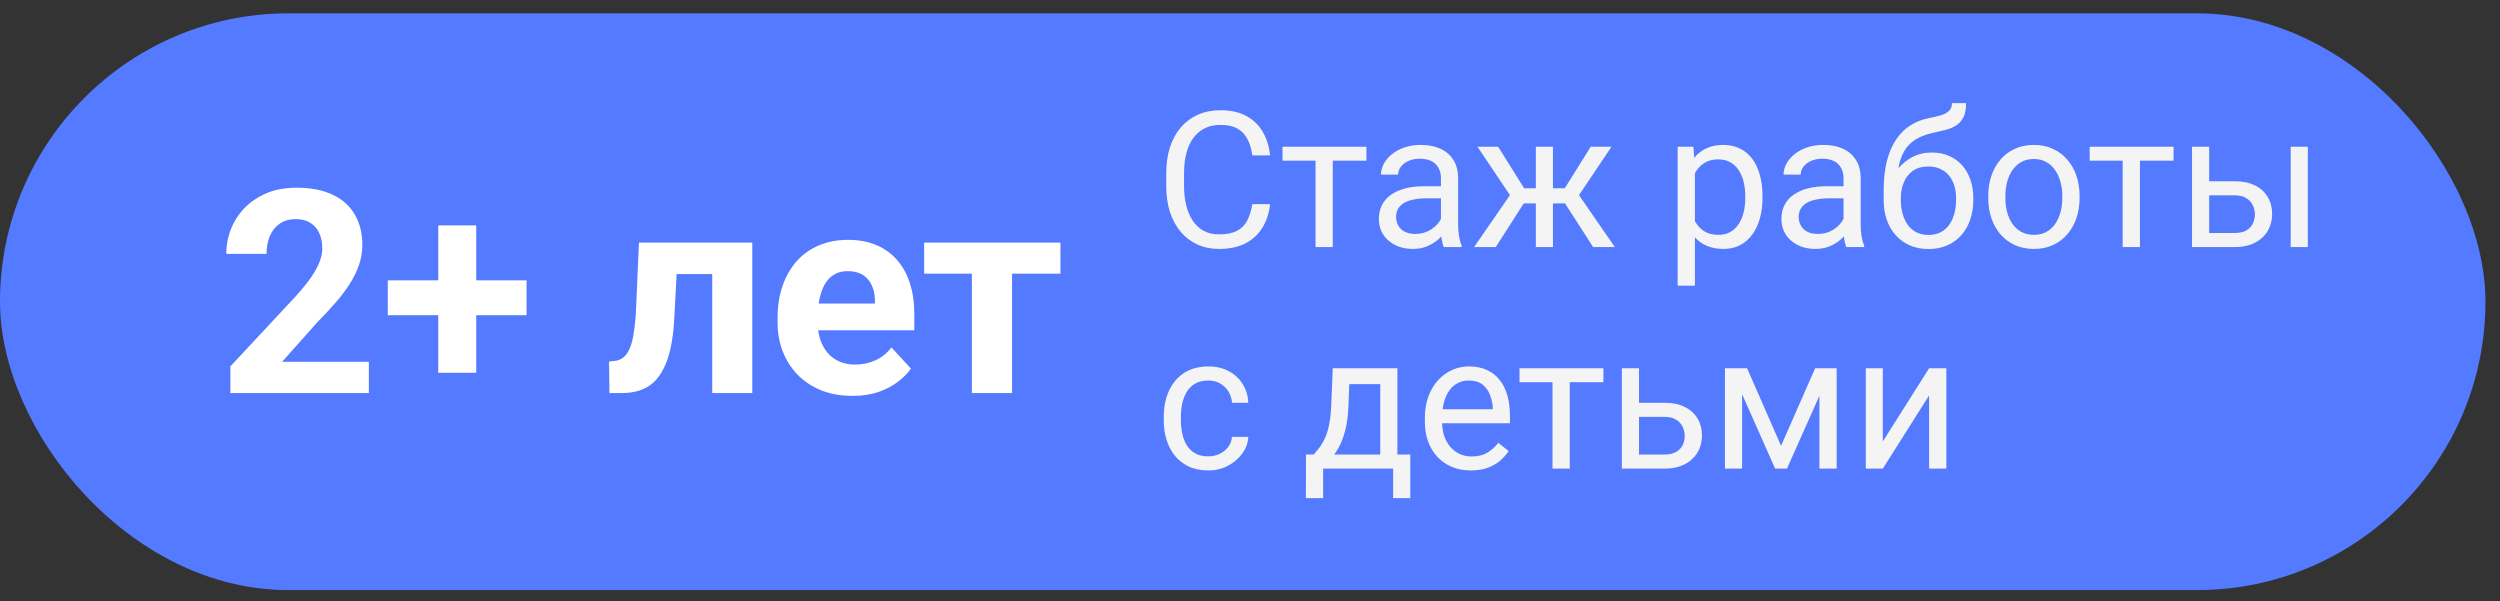 <?xml version="1.0" encoding="UTF-8"?> <svg xmlns="http://www.w3.org/2000/svg" width="158" height="38" viewBox="0 0 158 38" fill="none"><rect x="0" y="0" width="158" height="38" fill="#333333" stroke="none"/> <rect y="0.843" width="157.08" height="36.45" rx="18.225" fill="#547AFF"></rect> <path d="M79.145 12.902H80.27C80.212 13.441 80.058 13.924 79.808 14.35C79.558 14.775 79.204 15.113 78.747 15.363C78.29 15.609 77.72 15.732 77.036 15.732C76.536 15.732 76.081 15.639 75.671 15.451C75.265 15.264 74.915 14.998 74.622 14.654C74.329 14.307 74.103 13.891 73.942 13.406C73.786 12.918 73.708 12.375 73.708 11.777V10.928C73.708 10.33 73.786 9.789 73.942 9.305C74.103 8.816 74.331 8.398 74.628 8.051C74.929 7.703 75.29 7.436 75.712 7.248C76.134 7.061 76.608 6.967 77.136 6.967C77.78 6.967 78.325 7.088 78.77 7.33C79.216 7.572 79.561 7.908 79.808 8.338C80.058 8.764 80.212 9.258 80.27 9.82H79.145C79.091 9.422 78.989 9.08 78.841 8.795C78.692 8.506 78.481 8.283 78.208 8.127C77.935 7.971 77.577 7.893 77.136 7.893C76.757 7.893 76.423 7.965 76.134 8.109C75.849 8.254 75.608 8.459 75.413 8.725C75.222 8.99 75.077 9.309 74.98 9.68C74.882 10.051 74.833 10.463 74.833 10.916V11.777C74.833 12.195 74.876 12.588 74.962 12.955C75.052 13.322 75.186 13.645 75.366 13.922C75.546 14.199 75.774 14.418 76.052 14.578C76.329 14.734 76.657 14.812 77.036 14.812C77.517 14.812 77.899 14.736 78.185 14.584C78.47 14.432 78.685 14.213 78.829 13.928C78.978 13.643 79.083 13.301 79.145 12.902ZM84.231 9.275V15.615H83.142V9.275H84.231ZM86.358 9.275V10.154H81.056V9.275H86.358ZM91.069 14.531V11.268C91.069 11.018 91.019 10.801 90.917 10.617C90.819 10.43 90.671 10.285 90.472 10.184C90.272 10.082 90.026 10.031 89.733 10.031C89.46 10.031 89.22 10.078 89.013 10.172C88.81 10.266 88.649 10.389 88.532 10.541C88.419 10.693 88.362 10.857 88.362 11.033H87.278C87.278 10.807 87.337 10.582 87.454 10.359C87.571 10.137 87.739 9.936 87.958 9.756C88.181 9.572 88.446 9.428 88.755 9.322C89.067 9.213 89.415 9.158 89.798 9.158C90.259 9.158 90.665 9.236 91.017 9.393C91.372 9.549 91.649 9.785 91.849 10.102C92.052 10.414 92.153 10.807 92.153 11.279V14.232C92.153 14.443 92.171 14.668 92.206 14.906C92.245 15.145 92.302 15.35 92.376 15.521V15.615H91.245C91.19 15.49 91.147 15.324 91.116 15.117C91.085 14.906 91.069 14.711 91.069 14.531ZM91.257 11.771L91.269 12.533H90.173C89.864 12.533 89.589 12.559 89.347 12.609C89.105 12.656 88.901 12.729 88.737 12.826C88.573 12.924 88.448 13.047 88.362 13.195C88.276 13.34 88.233 13.51 88.233 13.705C88.233 13.904 88.278 14.086 88.368 14.25C88.458 14.414 88.593 14.545 88.772 14.643C88.956 14.736 89.181 14.783 89.446 14.783C89.778 14.783 90.071 14.713 90.325 14.572C90.579 14.432 90.78 14.26 90.929 14.057C91.081 13.854 91.163 13.656 91.175 13.465L91.638 13.986C91.61 14.15 91.536 14.332 91.415 14.531C91.294 14.73 91.132 14.922 90.929 15.105C90.73 15.285 90.491 15.435 90.214 15.557C89.94 15.674 89.632 15.732 89.288 15.732C88.858 15.732 88.481 15.648 88.157 15.48C87.837 15.312 87.587 15.088 87.407 14.807C87.231 14.521 87.144 14.203 87.144 13.852C87.144 13.512 87.21 13.213 87.343 12.955C87.476 12.693 87.667 12.477 87.917 12.305C88.167 12.129 88.468 11.996 88.819 11.906C89.171 11.816 89.564 11.771 89.997 11.771H91.257ZM95.78 12.855L93.378 9.275H94.685L96.325 11.9H97.591L97.433 12.855H95.78ZM96.372 12.744L94.532 15.615H93.161L95.686 11.959L96.372 12.744ZM98.147 9.275V15.615H97.064V9.275H98.147ZM101.845 9.275L99.442 12.855H97.79L97.62 11.9H98.892L100.532 9.275H101.845ZM100.685 15.615L98.839 12.744L99.536 11.959L102.056 15.615H100.685ZM107.118 10.494V18.053H106.028V9.275H107.024L107.118 10.494ZM111.39 12.393V12.516C111.39 12.977 111.335 13.404 111.226 13.799C111.116 14.19 110.956 14.529 110.745 14.818C110.538 15.107 110.282 15.332 109.978 15.492C109.673 15.652 109.323 15.732 108.929 15.732C108.526 15.732 108.171 15.666 107.862 15.533C107.554 15.4 107.292 15.207 107.077 14.953C106.862 14.699 106.69 14.395 106.562 14.039C106.437 13.684 106.351 13.283 106.304 12.838V12.182C106.351 11.713 106.438 11.293 106.567 10.922C106.696 10.551 106.866 10.234 107.077 9.973C107.292 9.707 107.552 9.506 107.856 9.369C108.161 9.229 108.513 9.158 108.911 9.158C109.31 9.158 109.663 9.236 109.972 9.393C110.28 9.545 110.54 9.764 110.751 10.049C110.962 10.334 111.12 10.676 111.226 11.074C111.335 11.469 111.39 11.908 111.39 12.393ZM110.3 12.516V12.393C110.3 12.076 110.267 11.779 110.2 11.502C110.134 11.221 110.03 10.975 109.89 10.764C109.753 10.549 109.577 10.381 109.362 10.26C109.147 10.135 108.892 10.072 108.595 10.072C108.321 10.072 108.083 10.119 107.88 10.213C107.681 10.307 107.511 10.434 107.37 10.594C107.229 10.75 107.114 10.93 107.024 11.133C106.938 11.332 106.874 11.539 106.831 11.754V13.271C106.909 13.545 107.019 13.803 107.159 14.045C107.3 14.283 107.487 14.477 107.722 14.625C107.956 14.77 108.251 14.842 108.606 14.842C108.899 14.842 109.151 14.781 109.362 14.66C109.577 14.535 109.753 14.365 109.89 14.15C110.03 13.935 110.134 13.69 110.2 13.412C110.267 13.131 110.3 12.832 110.3 12.516ZM116.511 14.531V11.268C116.511 11.018 116.46 10.801 116.358 10.617C116.261 10.43 116.112 10.285 115.913 10.184C115.714 10.082 115.468 10.031 115.175 10.031C114.901 10.031 114.661 10.078 114.454 10.172C114.251 10.266 114.091 10.389 113.974 10.541C113.86 10.693 113.804 10.857 113.804 11.033H112.72C112.72 10.807 112.778 10.582 112.896 10.359C113.013 10.137 113.181 9.936 113.399 9.756C113.622 9.572 113.888 9.428 114.196 9.322C114.509 9.213 114.856 9.158 115.239 9.158C115.7 9.158 116.106 9.236 116.458 9.393C116.813 9.549 117.091 9.785 117.29 10.102C117.493 10.414 117.595 10.807 117.595 11.279V14.232C117.595 14.443 117.612 14.668 117.647 14.906C117.687 15.145 117.743 15.35 117.817 15.521V15.615H116.687C116.632 15.49 116.589 15.324 116.558 15.117C116.526 14.906 116.511 14.711 116.511 14.531ZM116.698 11.771L116.71 12.533H115.614C115.306 12.533 115.03 12.559 114.788 12.609C114.546 12.656 114.343 12.729 114.179 12.826C114.015 12.924 113.89 13.047 113.804 13.195C113.718 13.34 113.675 13.51 113.675 13.705C113.675 13.904 113.72 14.086 113.81 14.25C113.899 14.414 114.034 14.545 114.214 14.643C114.397 14.736 114.622 14.783 114.888 14.783C115.22 14.783 115.513 14.713 115.767 14.572C116.021 14.432 116.222 14.26 116.37 14.057C116.522 13.854 116.604 13.656 116.616 13.465L117.079 13.986C117.052 14.15 116.978 14.332 116.856 14.531C116.735 14.73 116.573 14.922 116.37 15.105C116.171 15.285 115.933 15.435 115.655 15.557C115.382 15.674 115.073 15.732 114.729 15.732C114.3 15.732 113.923 15.648 113.599 15.48C113.278 15.312 113.028 15.088 112.849 14.807C112.673 14.521 112.585 14.203 112.585 13.852C112.585 13.512 112.651 13.213 112.784 12.955C112.917 12.693 113.108 12.477 113.358 12.305C113.608 12.129 113.909 11.996 114.261 11.906C114.612 11.816 115.005 11.771 115.438 11.771H116.698ZM123.366 6.516H124.257C124.257 6.898 124.198 7.203 124.081 7.43C123.964 7.652 123.804 7.824 123.601 7.945C123.401 8.066 123.175 8.158 122.921 8.221C122.671 8.283 122.411 8.344 122.142 8.402C121.806 8.473 121.493 8.584 121.204 8.736C120.919 8.885 120.673 9.096 120.466 9.369C120.263 9.643 120.112 9.998 120.015 10.435C119.921 10.873 119.896 11.414 119.938 12.059V12.598H119.048V12.059C119.048 11.336 119.116 10.705 119.253 10.166C119.394 9.627 119.591 9.172 119.845 8.801C120.099 8.43 120.399 8.135 120.747 7.916C121.099 7.697 121.485 7.547 121.907 7.465C122.212 7.406 122.474 7.344 122.692 7.277C122.911 7.207 123.077 7.113 123.19 6.996C123.308 6.879 123.366 6.719 123.366 6.516ZM122.083 9.639C122.497 9.639 122.866 9.711 123.19 9.855C123.515 10 123.79 10.201 124.017 10.459C124.243 10.717 124.415 11.021 124.532 11.373C124.653 11.721 124.714 12.1 124.714 12.51V12.639C124.714 13.08 124.649 13.49 124.521 13.869C124.396 14.244 124.21 14.572 123.964 14.854C123.722 15.131 123.425 15.348 123.073 15.504C122.726 15.66 122.329 15.738 121.884 15.738C121.438 15.738 121.04 15.66 120.688 15.504C120.341 15.348 120.044 15.131 119.798 14.854C119.552 14.572 119.364 14.244 119.235 13.869C119.11 13.49 119.048 13.08 119.048 12.639V12.51C119.048 12.412 119.065 12.316 119.101 12.223C119.136 12.129 119.179 12.033 119.229 11.935C119.284 11.838 119.333 11.734 119.376 11.625C119.521 11.273 119.718 10.947 119.968 10.646C120.222 10.346 120.524 10.104 120.876 9.92C121.231 9.732 121.634 9.639 122.083 9.639ZM121.872 10.523C121.474 10.523 121.146 10.615 120.888 10.799C120.634 10.982 120.444 11.227 120.319 11.531C120.194 11.832 120.132 12.158 120.132 12.51V12.639C120.132 12.935 120.167 13.217 120.237 13.482C120.308 13.748 120.413 13.984 120.554 14.191C120.698 14.395 120.88 14.555 121.099 14.672C121.321 14.789 121.583 14.848 121.884 14.848C122.185 14.848 122.444 14.789 122.663 14.672C122.882 14.555 123.062 14.395 123.202 14.191C123.343 13.984 123.448 13.748 123.519 13.482C123.589 13.217 123.624 12.935 123.624 12.639V12.51C123.624 12.244 123.589 11.992 123.519 11.754C123.448 11.516 123.341 11.305 123.196 11.121C123.056 10.938 122.874 10.793 122.651 10.688C122.433 10.578 122.173 10.523 121.872 10.523ZM125.657 12.516V12.381C125.657 11.924 125.724 11.5 125.856 11.109C125.989 10.715 126.181 10.373 126.431 10.084C126.681 9.791 126.983 9.564 127.339 9.404C127.694 9.24 128.093 9.158 128.534 9.158C128.979 9.158 129.38 9.24 129.735 9.404C130.095 9.564 130.399 9.791 130.649 10.084C130.903 10.373 131.097 10.715 131.229 11.109C131.362 11.5 131.429 11.924 131.429 12.381V12.516C131.429 12.973 131.362 13.396 131.229 13.787C131.097 14.178 130.903 14.52 130.649 14.812C130.399 15.102 130.097 15.328 129.741 15.492C129.39 15.652 128.991 15.732 128.546 15.732C128.101 15.732 127.7 15.652 127.345 15.492C126.989 15.328 126.685 15.102 126.431 14.812C126.181 14.52 125.989 14.178 125.856 13.787C125.724 13.396 125.657 12.973 125.657 12.516ZM126.741 12.381V12.516C126.741 12.832 126.778 13.131 126.853 13.412C126.927 13.69 127.038 13.935 127.187 14.15C127.339 14.365 127.528 14.535 127.755 14.66C127.981 14.781 128.245 14.842 128.546 14.842C128.843 14.842 129.103 14.781 129.325 14.66C129.552 14.535 129.739 14.365 129.888 14.15C130.036 13.935 130.147 13.69 130.222 13.412C130.3 13.131 130.339 12.832 130.339 12.516V12.381C130.339 12.068 130.3 11.773 130.222 11.496C130.147 11.215 130.034 10.967 129.882 10.752C129.733 10.533 129.546 10.361 129.319 10.236C129.097 10.111 128.835 10.049 128.534 10.049C128.237 10.049 127.976 10.111 127.749 10.236C127.526 10.361 127.339 10.533 127.187 10.752C127.038 10.967 126.927 11.215 126.853 11.496C126.778 11.773 126.741 12.068 126.741 12.381ZM135.243 9.275V15.615H134.153V9.275H135.243ZM137.37 9.275V10.154H132.067V9.275H137.37ZM139.327 11.455H141.231C141.743 11.455 142.175 11.545 142.526 11.725C142.878 11.9 143.144 12.145 143.323 12.457C143.507 12.766 143.599 13.117 143.599 13.512C143.599 13.805 143.548 14.08 143.446 14.338C143.345 14.592 143.192 14.815 142.989 15.006C142.79 15.197 142.542 15.348 142.245 15.457C141.952 15.562 141.614 15.615 141.231 15.615H138.536V9.275H139.62V14.725H141.231C141.544 14.725 141.794 14.668 141.981 14.555C142.169 14.441 142.304 14.295 142.386 14.115C142.468 13.935 142.509 13.748 142.509 13.553C142.509 13.361 142.468 13.174 142.386 12.99C142.304 12.807 142.169 12.654 141.981 12.533C141.794 12.408 141.544 12.346 141.231 12.346H139.327V11.455ZM145.854 9.275V15.615H144.771V9.275H145.854ZM76.368 28.842C76.626 28.842 76.864 28.789 77.083 28.684C77.302 28.578 77.481 28.434 77.622 28.25C77.763 28.062 77.843 27.85 77.862 27.611H78.894C78.874 27.986 78.747 28.336 78.513 28.66C78.282 28.98 77.98 29.24 77.605 29.439C77.23 29.635 76.817 29.732 76.368 29.732C75.892 29.732 75.476 29.648 75.12 29.48C74.769 29.312 74.476 29.082 74.241 28.789C74.011 28.496 73.837 28.16 73.72 27.781C73.606 27.398 73.55 26.994 73.55 26.568V26.322C73.55 25.896 73.606 25.494 73.72 25.115C73.837 24.732 74.011 24.395 74.241 24.102C74.476 23.809 74.769 23.578 75.12 23.41C75.476 23.242 75.892 23.158 76.368 23.158C76.864 23.158 77.298 23.26 77.669 23.463C78.04 23.662 78.331 23.936 78.542 24.283C78.757 24.627 78.874 25.018 78.894 25.455H77.862C77.843 25.193 77.769 24.957 77.64 24.746C77.515 24.535 77.343 24.367 77.124 24.242C76.909 24.113 76.657 24.049 76.368 24.049C76.036 24.049 75.757 24.115 75.53 24.248C75.308 24.377 75.13 24.553 74.997 24.775C74.868 24.994 74.774 25.238 74.716 25.508C74.661 25.773 74.634 26.045 74.634 26.322V26.568C74.634 26.846 74.661 27.119 74.716 27.389C74.77 27.658 74.862 27.902 74.991 28.121C75.124 28.34 75.302 28.516 75.524 28.648C75.751 28.777 76.032 28.842 76.368 28.842ZM84.231 23.275H85.315L85.222 25.648C85.198 26.25 85.13 26.77 85.017 27.207C84.903 27.645 84.759 28.018 84.583 28.326C84.407 28.631 84.21 28.887 83.991 29.094C83.776 29.301 83.554 29.475 83.323 29.615H82.784L82.814 28.73L83.036 28.725C83.165 28.572 83.29 28.416 83.411 28.256C83.532 28.092 83.644 27.898 83.745 27.676C83.847 27.449 83.931 27.174 83.997 26.85C84.067 26.521 84.112 26.121 84.132 25.648L84.231 23.275ZM84.501 23.275H88.315V29.615H87.231V24.277H84.501V23.275ZM82.538 28.725H89.13V31.484H88.046V29.615H83.622V31.484H82.532L82.538 28.725ZM92.962 29.732C92.52 29.732 92.12 29.658 91.761 29.51C91.405 29.357 91.099 29.145 90.841 28.871C90.587 28.598 90.392 28.273 90.255 27.898C90.118 27.523 90.05 27.113 90.05 26.668V26.422C90.05 25.906 90.126 25.447 90.278 25.045C90.431 24.639 90.638 24.295 90.899 24.014C91.161 23.732 91.458 23.52 91.79 23.375C92.122 23.23 92.466 23.158 92.821 23.158C93.274 23.158 93.665 23.236 93.993 23.393C94.325 23.549 94.597 23.768 94.808 24.049C95.019 24.326 95.175 24.654 95.276 25.033C95.378 25.408 95.429 25.818 95.429 26.264V26.75H90.694V25.865H94.345V25.783C94.329 25.502 94.27 25.229 94.169 24.963C94.071 24.697 93.915 24.479 93.7 24.307C93.485 24.135 93.192 24.049 92.821 24.049C92.575 24.049 92.349 24.102 92.142 24.207C91.935 24.309 91.757 24.461 91.608 24.664C91.46 24.867 91.345 25.115 91.263 25.408C91.181 25.701 91.14 26.039 91.14 26.422V26.668C91.14 26.969 91.181 27.252 91.263 27.518C91.349 27.779 91.472 28.01 91.632 28.209C91.796 28.408 91.993 28.564 92.224 28.678C92.458 28.791 92.724 28.848 93.02 28.848C93.403 28.848 93.728 28.77 93.993 28.613C94.259 28.457 94.491 28.248 94.69 27.986L95.347 28.508C95.21 28.715 95.036 28.912 94.825 29.1C94.614 29.287 94.355 29.439 94.046 29.557C93.741 29.674 93.38 29.732 92.962 29.732ZM99.208 23.275V29.615H98.118V23.275H99.208ZM101.335 23.275V24.154H96.032V23.275H101.335ZM103.292 25.455H105.196C105.708 25.455 106.14 25.545 106.491 25.725C106.843 25.9 107.108 26.145 107.288 26.457C107.472 26.766 107.563 27.117 107.563 27.512C107.563 27.805 107.513 28.08 107.411 28.338C107.31 28.592 107.157 28.814 106.954 29.006C106.755 29.197 106.507 29.348 106.21 29.457C105.917 29.562 105.579 29.615 105.196 29.615H102.501V23.275H103.585V28.725H105.196C105.509 28.725 105.759 28.668 105.946 28.555C106.134 28.441 106.269 28.295 106.351 28.115C106.433 27.936 106.474 27.748 106.474 27.553C106.474 27.361 106.433 27.174 106.351 26.99C106.269 26.807 106.134 26.654 105.946 26.533C105.759 26.408 105.509 26.346 105.196 26.346H103.292V25.455ZM112.562 28.174L114.718 23.275H115.761L112.937 29.615H112.187L109.374 23.275H110.417L112.562 28.174ZM110.101 23.275V29.615H109.017V23.275H110.101ZM114.987 29.615V23.275H116.077V29.615H114.987ZM118.995 27.898L121.919 23.275H123.009V29.615H121.919V24.992L118.995 29.615H117.917V23.275H118.995V27.898Z" fill="#F4F4F4"></path> <path d="M23.312 22.866V24.843H14.559V23.156L18.698 18.717C19.114 18.254 19.442 17.847 19.683 17.496C19.923 17.138 20.096 16.819 20.201 16.538C20.312 16.25 20.368 15.978 20.368 15.72C20.368 15.334 20.304 15.002 20.175 14.727C20.046 14.446 19.855 14.229 19.604 14.077C19.357 13.924 19.053 13.848 18.689 13.848C18.303 13.848 17.969 13.942 17.688 14.129C17.412 14.317 17.201 14.578 17.055 14.912C16.914 15.246 16.844 15.623 16.844 16.045H14.304C14.304 15.284 14.485 14.586 14.849 13.954C15.212 13.315 15.725 12.808 16.387 12.433C17.049 12.052 17.834 11.862 18.742 11.862C19.639 11.862 20.395 12.008 21.01 12.301C21.631 12.588 22.1 13.004 22.416 13.549C22.738 14.088 22.899 14.733 22.899 15.483C22.899 15.905 22.832 16.318 22.697 16.722C22.562 17.121 22.369 17.519 22.117 17.918C21.871 18.31 21.572 18.709 21.221 19.113C20.869 19.517 20.48 19.936 20.052 20.37L17.828 22.866H23.312ZM33.279 17.715V19.921H24.508V17.715H33.279ZM30.098 14.244V23.56H27.698V14.244H30.098ZM45.69 15.334V17.32H41.014V15.334H45.69ZM47.544 15.334V24.843H45.013V15.334H47.544ZM40.381 15.334H42.868L42.613 20.132C42.578 20.818 42.505 21.421 42.394 21.943C42.282 22.464 42.133 22.91 41.945 23.279C41.764 23.648 41.544 23.95 41.286 24.184C41.034 24.413 40.738 24.58 40.398 24.685C40.065 24.791 39.695 24.843 39.291 24.843H38.518L38.491 22.848L38.816 22.813C39.004 22.795 39.168 22.743 39.309 22.655C39.455 22.561 39.578 22.429 39.678 22.259C39.783 22.084 39.871 21.864 39.941 21.6C40.012 21.331 40.067 21.014 40.108 20.651C40.155 20.288 40.188 19.869 40.205 19.394L40.381 15.334ZM53.881 25.019C53.143 25.019 52.48 24.902 51.895 24.668C51.309 24.427 50.81 24.096 50.4 23.674C49.996 23.252 49.685 22.763 49.469 22.206C49.252 21.644 49.144 21.046 49.144 20.414V20.062C49.144 19.341 49.246 18.682 49.451 18.084C49.656 17.487 49.949 16.968 50.33 16.529C50.717 16.089 51.185 15.752 51.736 15.518C52.287 15.278 52.908 15.158 53.6 15.158C54.273 15.158 54.871 15.269 55.393 15.492C55.914 15.714 56.351 16.031 56.702 16.441C57.06 16.851 57.329 17.343 57.511 17.918C57.692 18.486 57.783 19.119 57.783 19.816V20.871H50.225V19.183H55.296V18.99C55.296 18.638 55.231 18.325 55.102 18.049C54.98 17.768 54.792 17.545 54.54 17.381C54.288 17.217 53.966 17.135 53.573 17.135C53.239 17.135 52.952 17.209 52.712 17.355C52.472 17.502 52.275 17.706 52.123 17.97C51.977 18.234 51.865 18.544 51.789 18.902C51.719 19.253 51.684 19.64 51.684 20.062V20.414C51.684 20.794 51.736 21.146 51.842 21.468C51.953 21.791 52.108 22.069 52.308 22.303C52.513 22.538 52.759 22.719 53.046 22.848C53.339 22.977 53.67 23.041 54.039 23.041C54.496 23.041 54.921 22.954 55.313 22.778C55.712 22.596 56.055 22.324 56.342 21.96L57.572 23.296C57.373 23.584 57.101 23.859 56.755 24.123C56.415 24.386 56.005 24.603 55.524 24.773C55.044 24.937 54.496 25.019 53.881 25.019ZM63.962 15.334V24.843H61.422V15.334H63.962ZM67.02 15.334V17.294H58.407V15.334H67.02Z" fill="white"></path> </svg> 